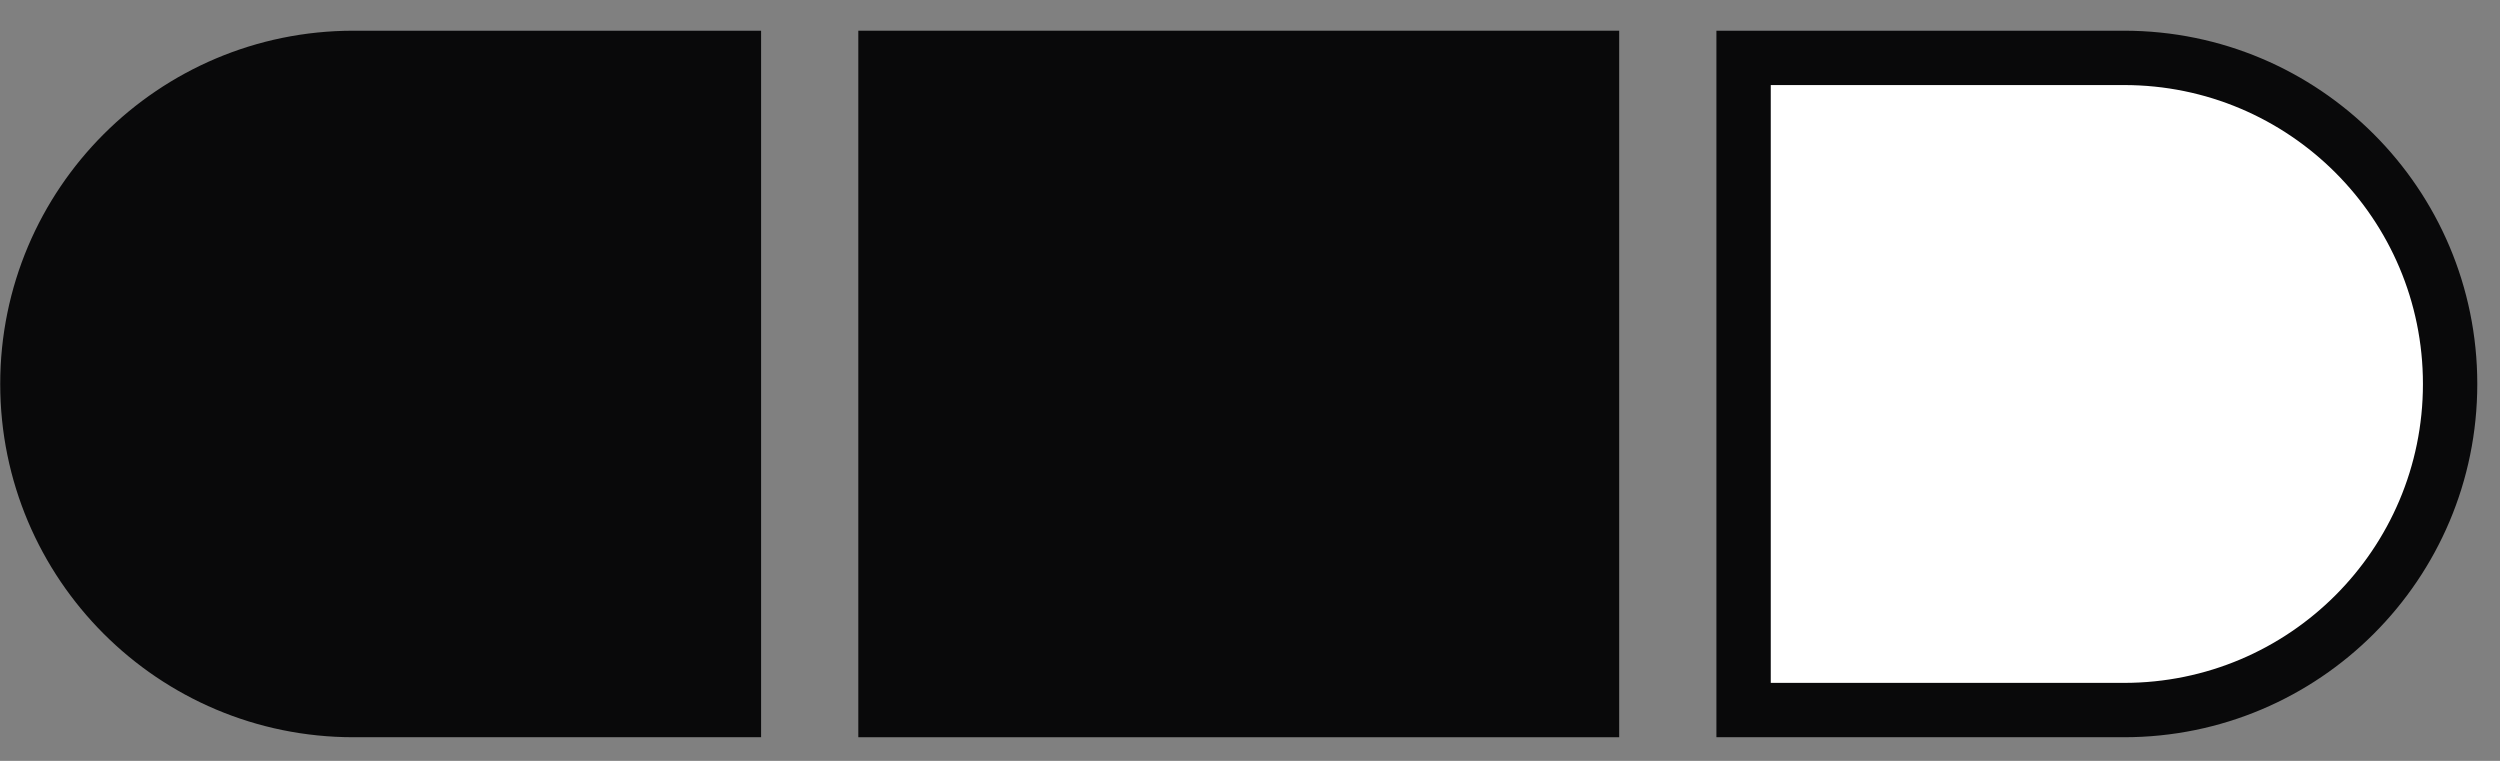 <svg width="46" height="14" viewBox="0 0 46 14" fill="none" xmlns="http://www.w3.org/2000/svg">
<rect x="0" y="0" width="46" height="14" fill="#808080" stroke="none"/>
<path d="M13.504 1.565V1.065H13.004H6.504C3.19 1.065 0.504 3.752 0.504 7.065C0.504 10.379 3.19 13.065 6.504 13.065H13.004H13.504V12.565V1.565Z" fill="#09090A" stroke="#09090A"/>
<rect x="16.293" y="1.065" width="13" height="12" fill="#09090A" stroke="#09090A"/>
<path d="M32.082 1.565V1.065H32.582H39.082C42.396 1.065 45.082 3.752 45.082 7.065C45.082 10.379 42.396 13.065 39.082 13.065H32.582H32.082V12.565V1.565Z" fill="white" stroke="#09090A"/>
</svg>
